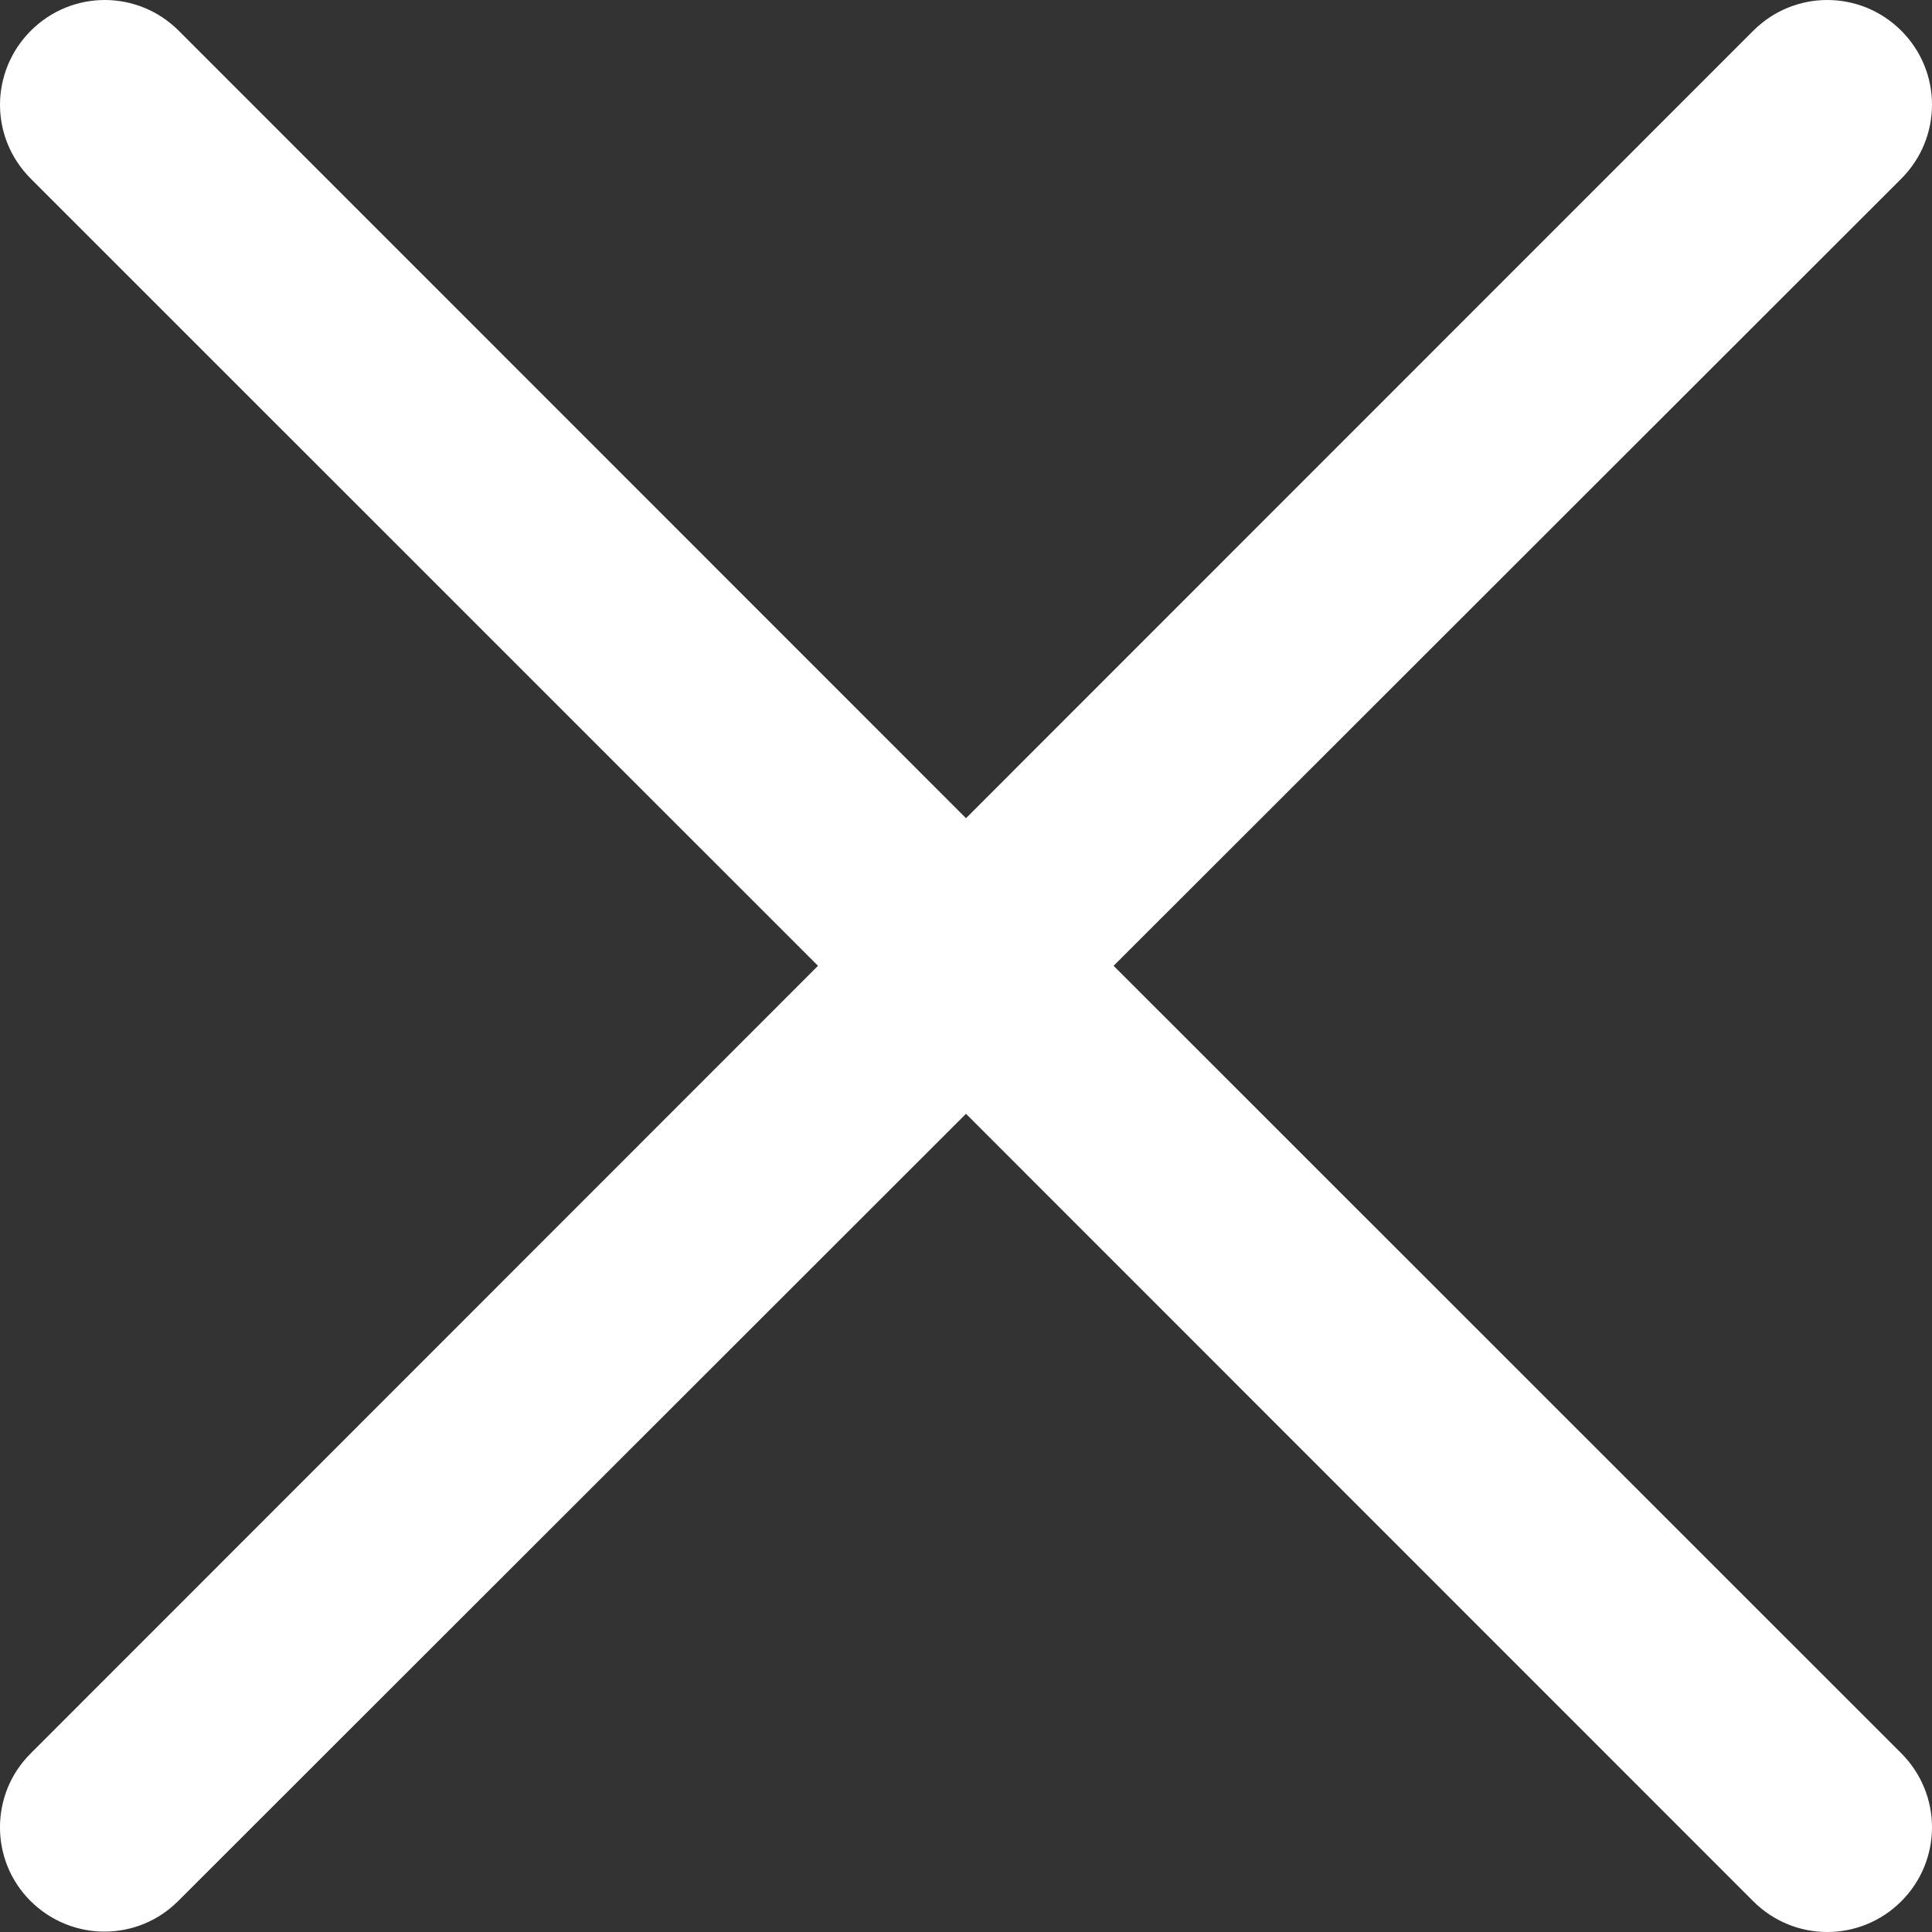 <?xml version="1.0" encoding="UTF-8"?>
<svg width="20px" height="20px" viewBox="0 0 20 20" version="1.1" xmlns="http://www.w3.org/2000/svg" xmlns:xlink="http://www.w3.org/1999/xlink">
    <rect x="0" y="0" width="20" height="20" fill="#333333" stroke="none"/>
    <title>叉</title>
    <g id="页面-1" stroke="none" stroke-width="1" fill="none" fill-rule="evenodd">
        <g id="Apple-TV" transform="translate(-350, -10137)" fill="#ffffff" fill-rule="nonzero">
            <g id="叉" transform="translate(360, 10147) scale(-1, 1) translate(-360, -10147) translate(350, 10137)">
                <path d="M19.681,18.15 L11.532,9.998 L19.681,1.85 C19.893,1.638 20,1.363 20,1.084 C20,0.809 19.893,0.53 19.681,0.318 C19.257,-0.106 18.574,-0.106 18.15,0.318 L10,8.47 L1.85,0.318 C1.426,-0.106 0.742,-0.106 0.318,0.318 C-0.106,0.742 -0.106,1.425 0.318,1.85 L8.472,9.998 L0.318,18.15 C-0.106,18.575 -0.106,19.258 0.318,19.682 C0.742,20.106 1.426,20.106 1.85,19.682 L10,11.53 L18.154,19.678 C18.366,19.89 18.641,19.996 18.919,19.996 C19.194,19.996 19.473,19.89 19.685,19.678 C20.106,19.258 20.106,18.571 19.681,18.15 Z" id="路径"></path>
            </g>
        </g>
    </g>
</svg>